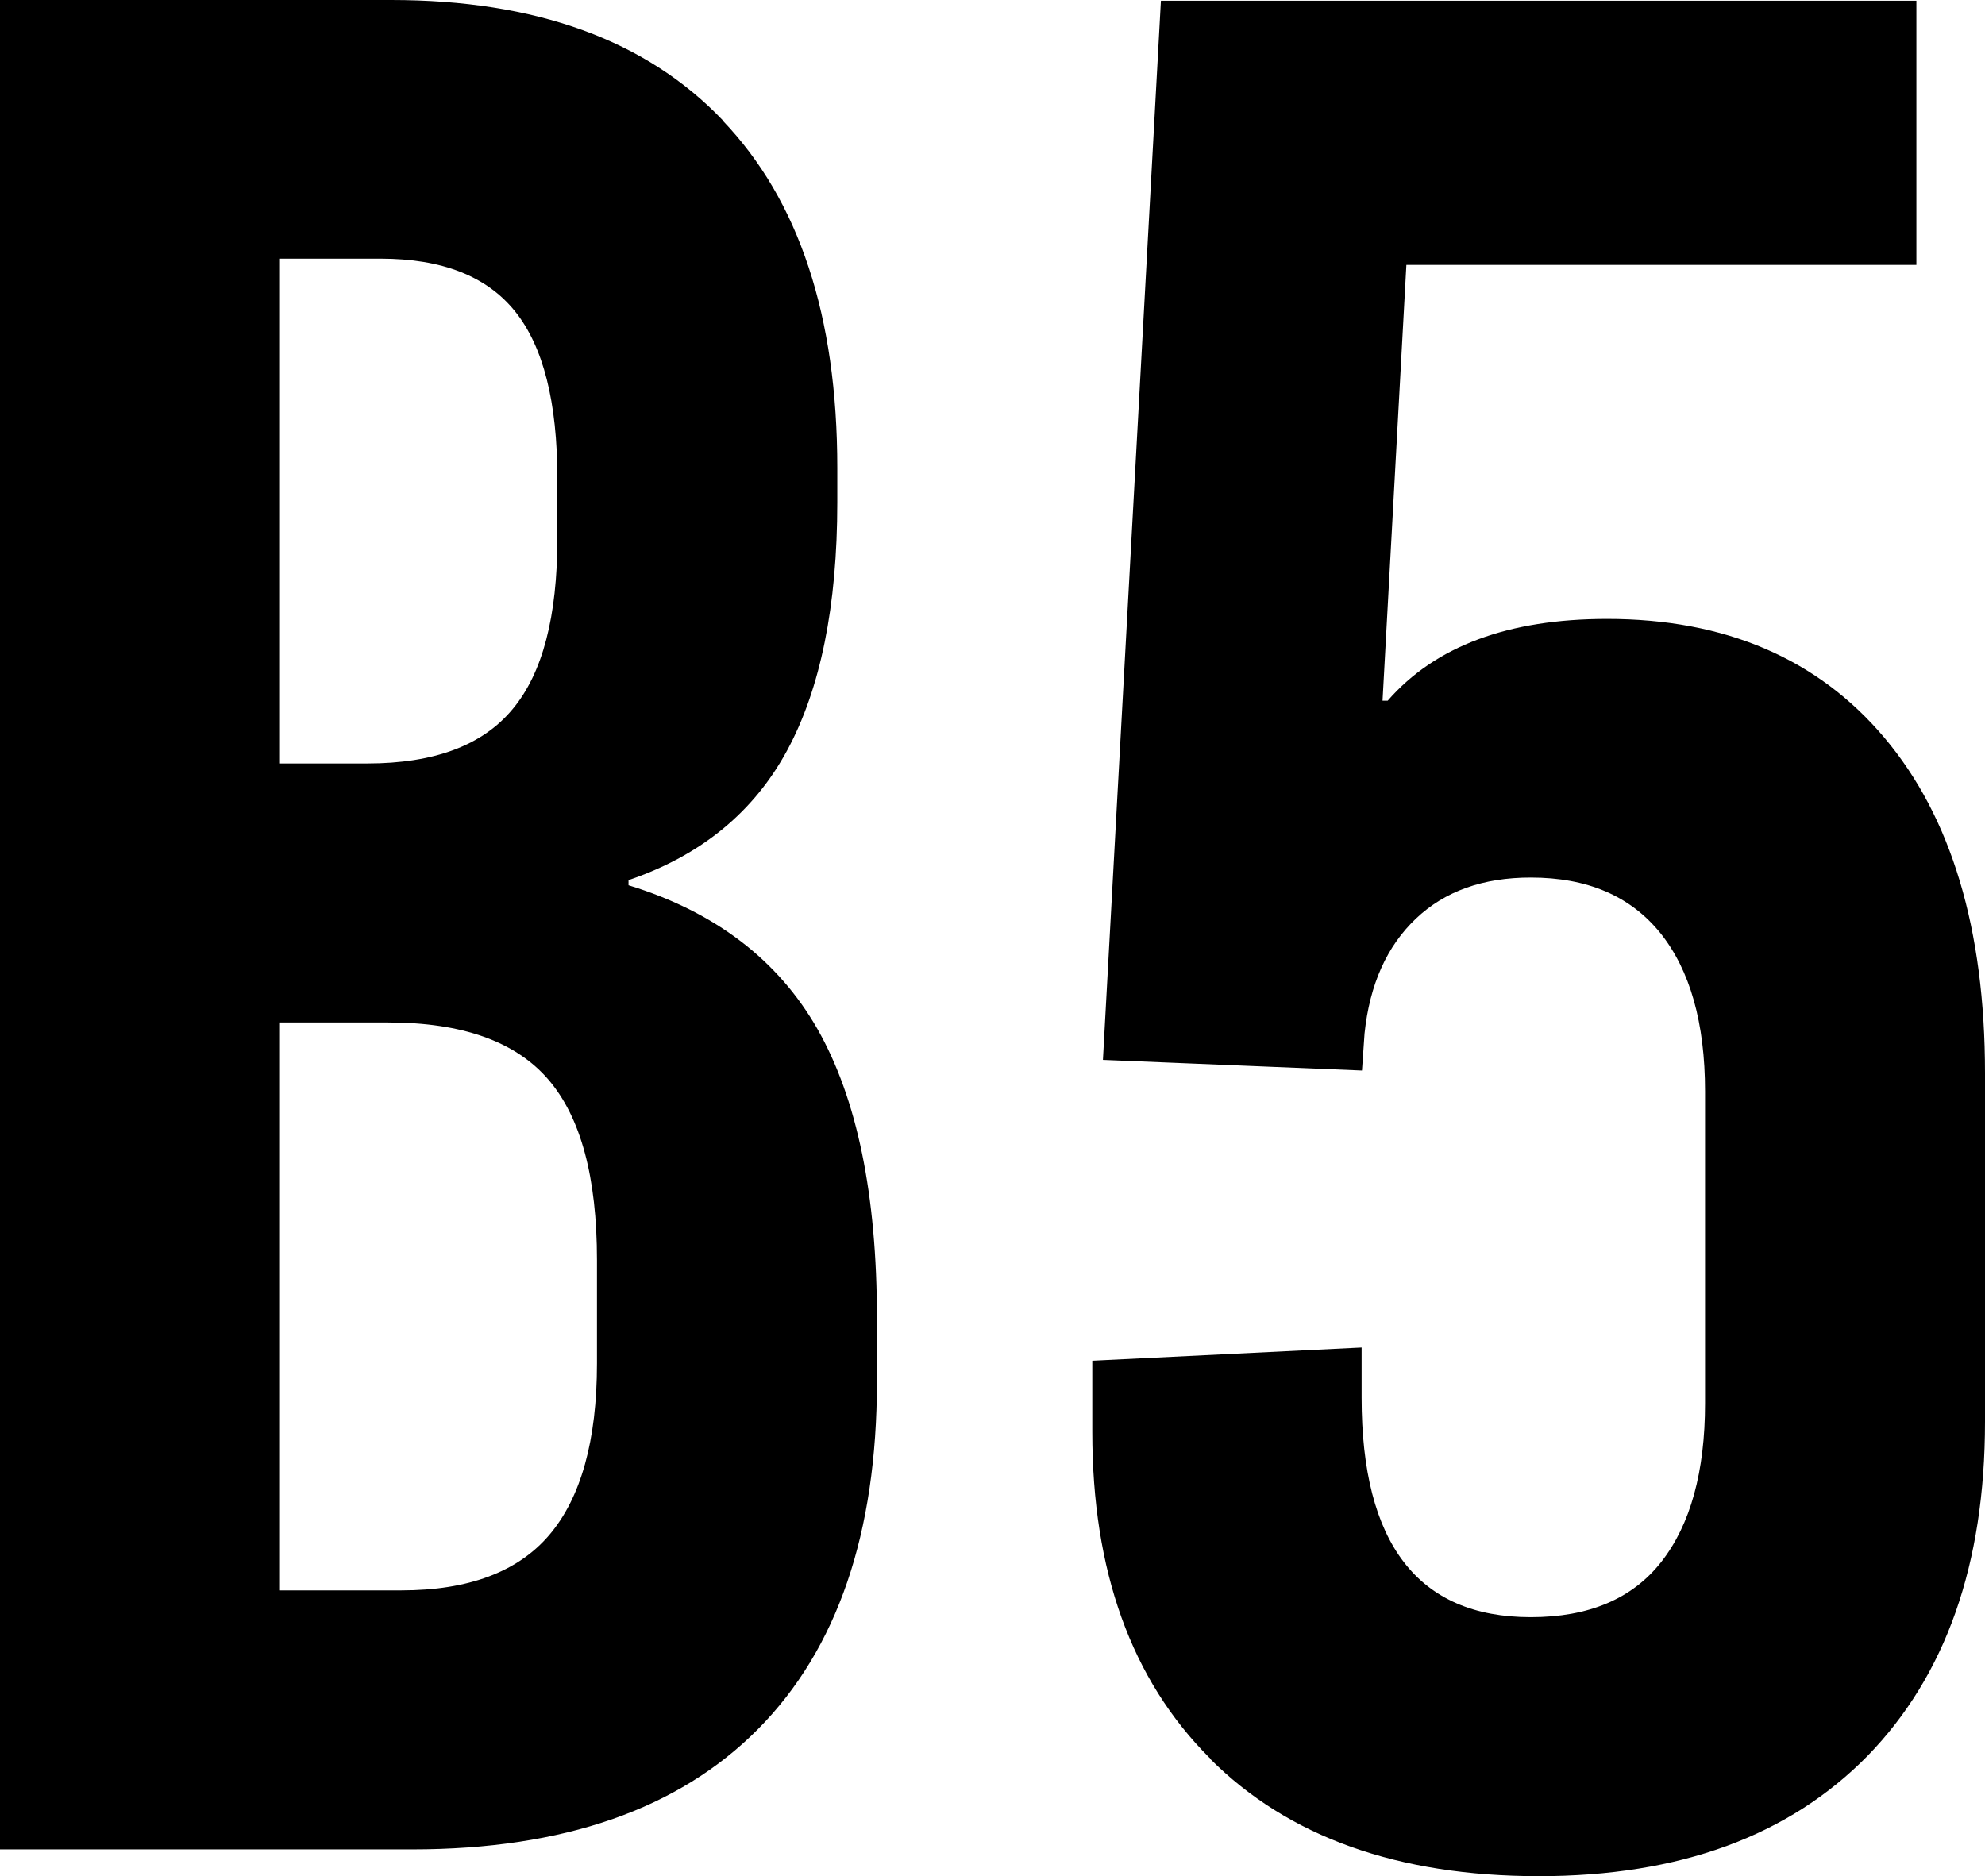 <svg aria-hidden="true" class="h-8 sm:hidden" viewBox="0 0 54.1 51.14"><path class="transition-all duration-300 fill-neutral-950" d="M19.69,3.28c2.09,2.18,3.13,5.34,3.13,9.47v.94c0,2.83-.46,5.09-1.37,6.77-.91,1.68-2.35,2.86-4.32,3.53v.14c2.35.72,4.07,2.03,5.15,3.92,1.08,1.9,1.62,4.52,1.62,7.88v1.73c0,4.13-1.08,7.29-3.24,9.47s-5.3,3.28-9.43,3.28H0V0h10.66c3.94,0,6.95,1.09,9.04,3.28h-.01ZM7.63,7.06v13.75h2.38c1.82,0,3.14-.49,3.96-1.48.82-.98,1.22-2.53,1.22-4.64v-1.66c0-2.06-.38-3.58-1.15-4.54-.77-.96-1.99-1.44-3.67-1.44h-2.74ZM7.63,27.87v15.48h3.31c1.82,0,3.17-.5,4.03-1.51.86-1.01,1.3-2.57,1.3-4.68v-2.81c0-2.26-.44-3.9-1.33-4.93s-2.34-1.55-4.36-1.55h-2.95Z M32.97,47.92c-2.14-2.14-3.2-5.1-3.2-8.89v-1.94l7.34-.36v1.37c0,3.98,1.54,5.98,4.61,5.98,1.58,0,2.77-.5,3.56-1.51s1.19-2.45,1.19-4.32v-8.5c0-1.87-.41-3.31-1.22-4.32-.82-1.01-1.99-1.51-3.53-1.51-1.3,0-2.34.37-3.13,1.12-.79.75-1.26,1.79-1.4,3.13l-.07,1.01-7.06-.29L31.64.02h20.59v7.2h-13.9l-.65,11.88h.14c1.3-1.49,3.29-2.23,5.98-2.23,3.21,0,5.74,1.08,7.56,3.24s2.74,5.21,2.74,9.14v9.5c0,3.89-1.07,6.92-3.2,9.11-2.14,2.18-5.12,3.28-8.96,3.28s-6.83-1.07-8.96-3.2v-.02Z"></path></svg>